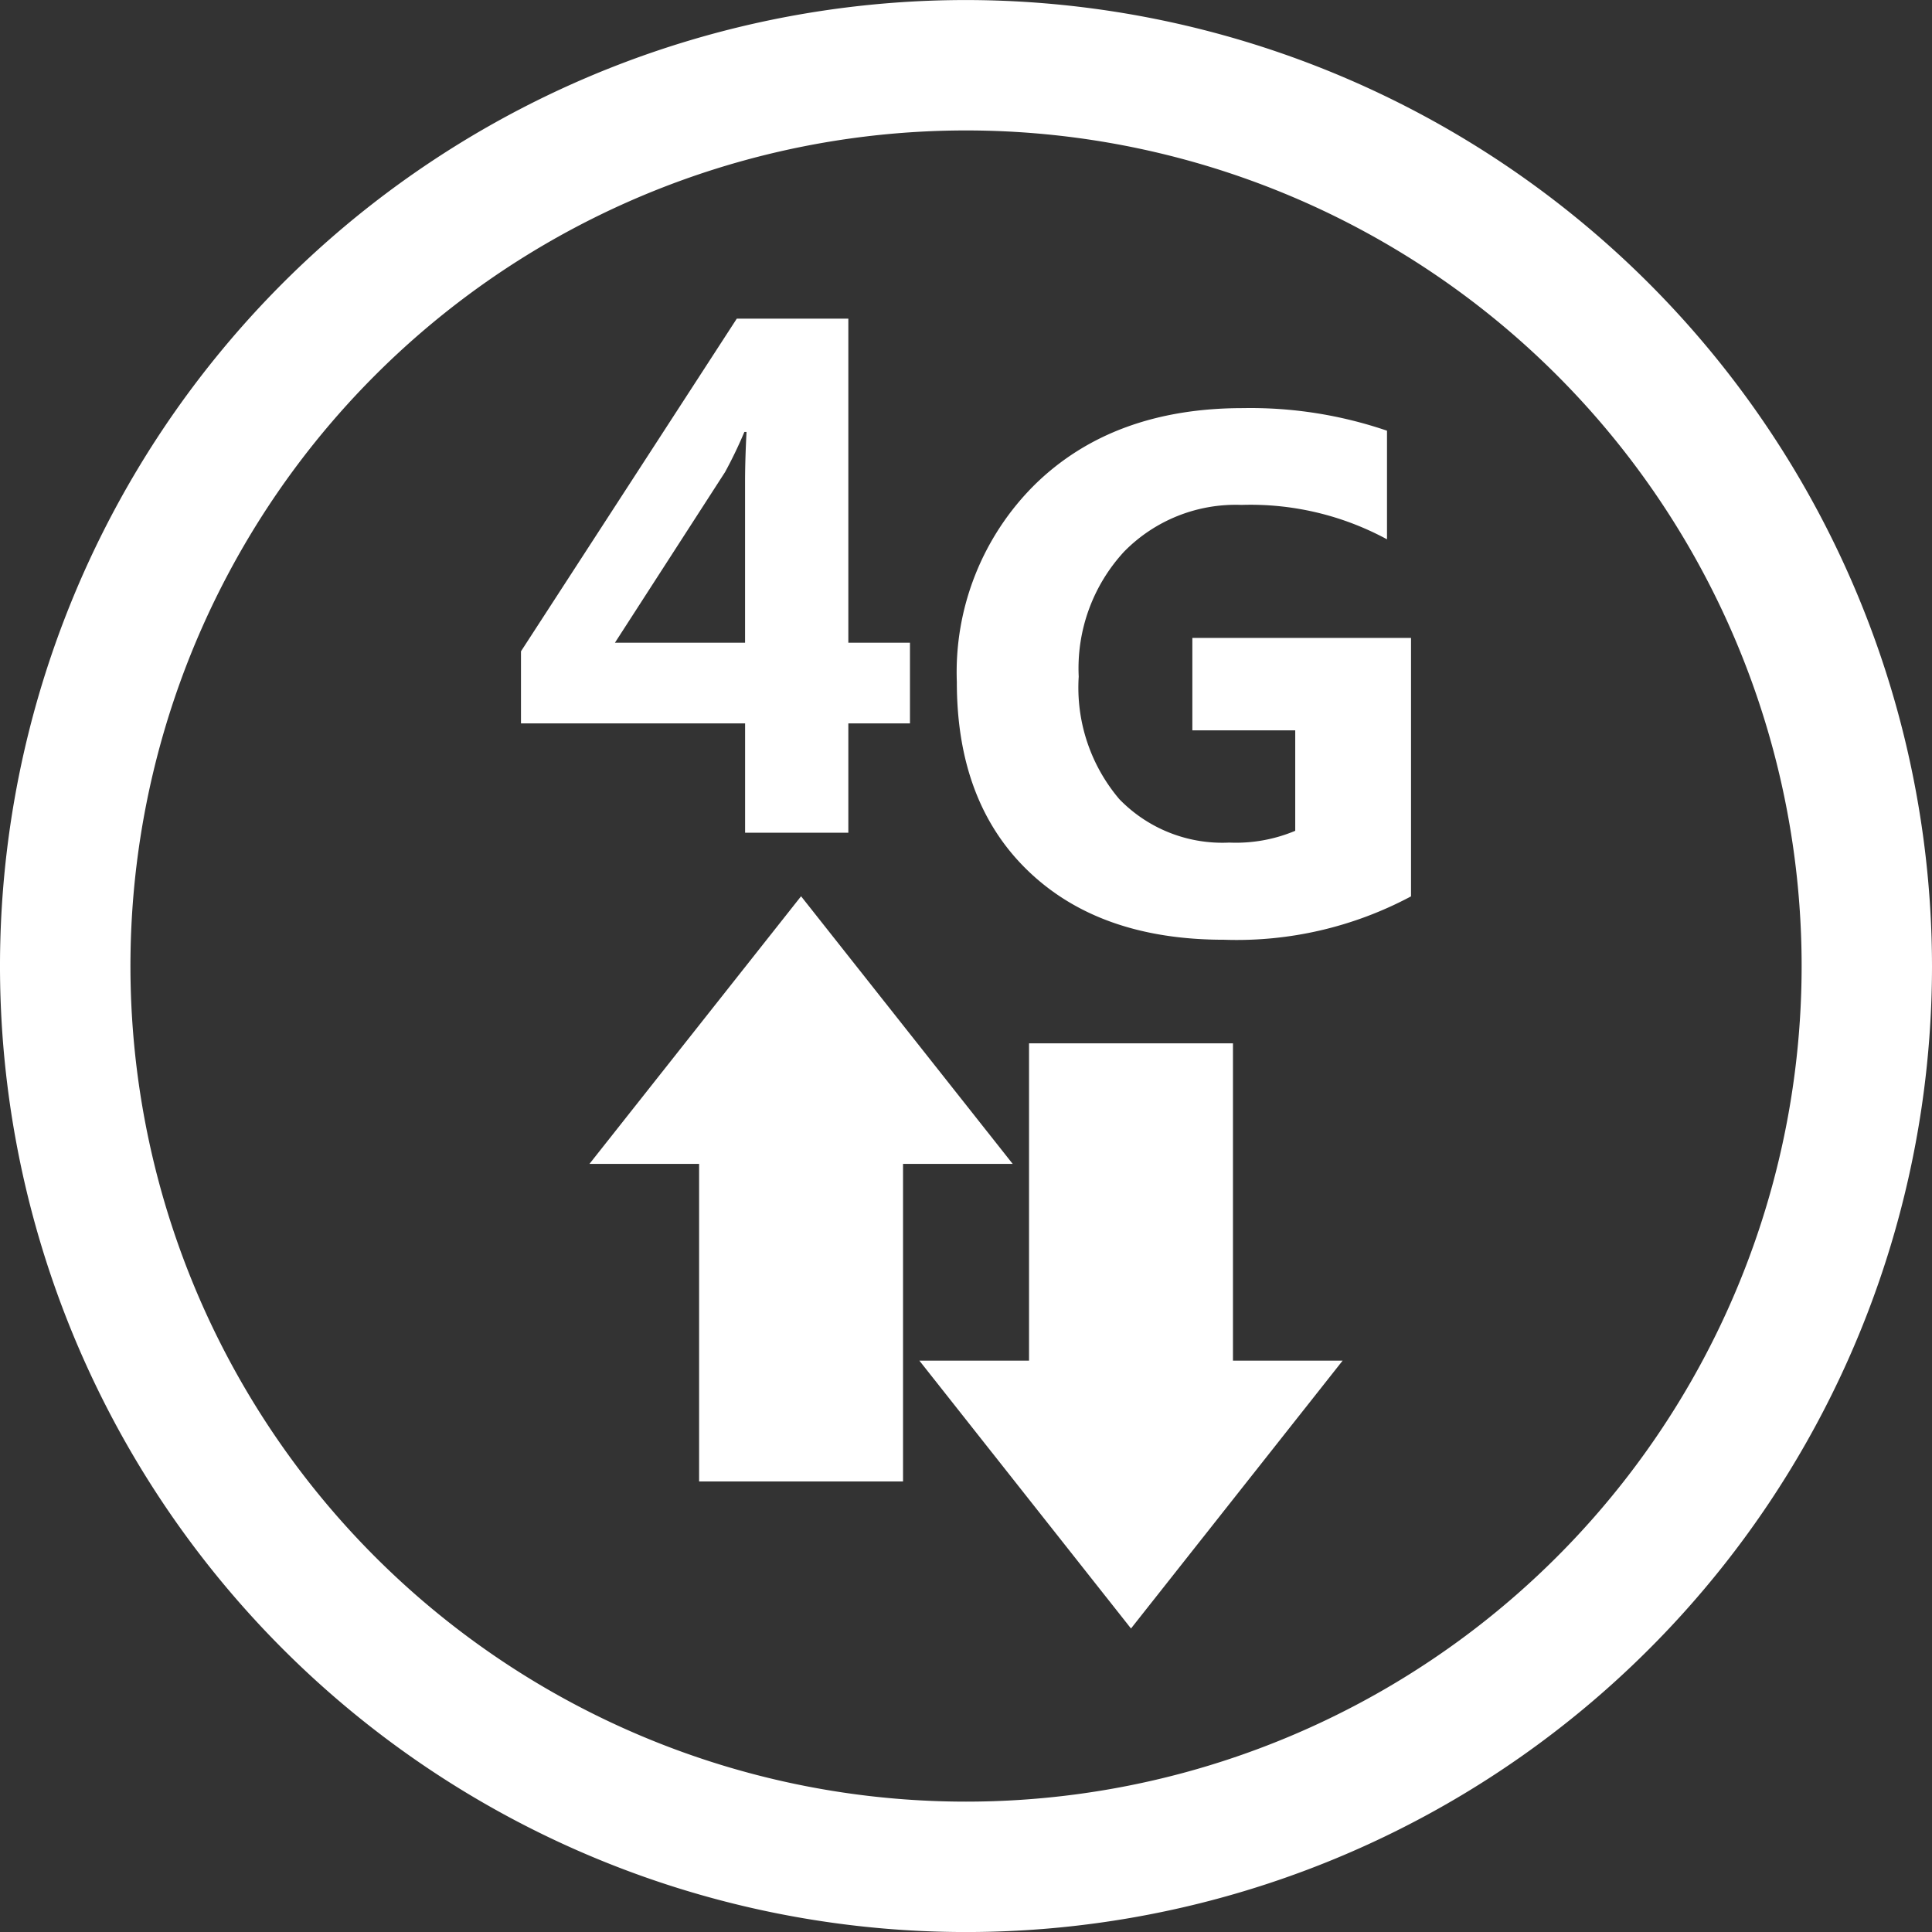 <svg id="Ebene_1" data-name="Ebene 1" xmlns="http://www.w3.org/2000/svg" viewBox="0 0 100 100.004">
  <rect x="0" y="0" width="100" height="100.004" fill="#333333" stroke="none"/>
  <defs>
    <style>
      .cls-1 {
        fill: #fff;
      }
    </style>
  </defs>
  <title>mobile data 2 wh</title>
  <path class="cls-1" d="M50,0a50,50,0,1,0,50,50A50.049,50.049,0,0,0,50,0M50,93.25A43.25,43.25,0,1,1,93.252,50,43.252,43.252,0,0,1,50,93.25" transform="translate(0 0.002)"/>
  <g>
    <polygon id="_Path_" data-name="&lt;Path&gt;" class="cls-1" points="52.417 60.243 41.463 46.39 30.51 60.243 36.186 60.243 36.186 76.679 46.741 76.679 46.741 60.243 52.417 60.243"/>
    <polygon id="_Path_2" data-name="&lt;Path&gt;" class="cls-1" points="63.818 70.427 63.818 54.002 53.263 54.002 53.263 70.427 47.587 70.427 58.54 84.291 69.494 70.427 63.818 70.427"/>
  </g>
  <path class="cls-1" d="M47.1,37.44H43.91V43.1H38.566V37.44h-11.6V33.71l11.17-17.219H43.91V33.265H47.1ZM38.64,22.355h-.111a22.94,22.94,0,0,1-1,2.078l-5.7,8.832h6.735V24.9Q38.566,23.784,38.64,22.355ZM73.034,46.394a19.145,19.145,0,0,1-9.686,2.245q-6.42,0-10.122-3.553t-3.7-9.788A13.664,13.664,0,0,1,53.57,25.074q4.044-3.952,10.762-3.952a21.859,21.859,0,0,1,7.459,1.169v5.622a14.826,14.826,0,0,0-7.533-1.781,8.088,8.088,0,0,0-6.077,2.421,8.9,8.9,0,0,0-2.347,6.466,8.919,8.919,0,0,0,2.105,6.346,7.423,7.423,0,0,0,5.688,2.245A7.919,7.919,0,0,0,67.041,43V37.8H61.716V33.016H73.034Z" transform="translate(0 0.002)"/>
</svg>
